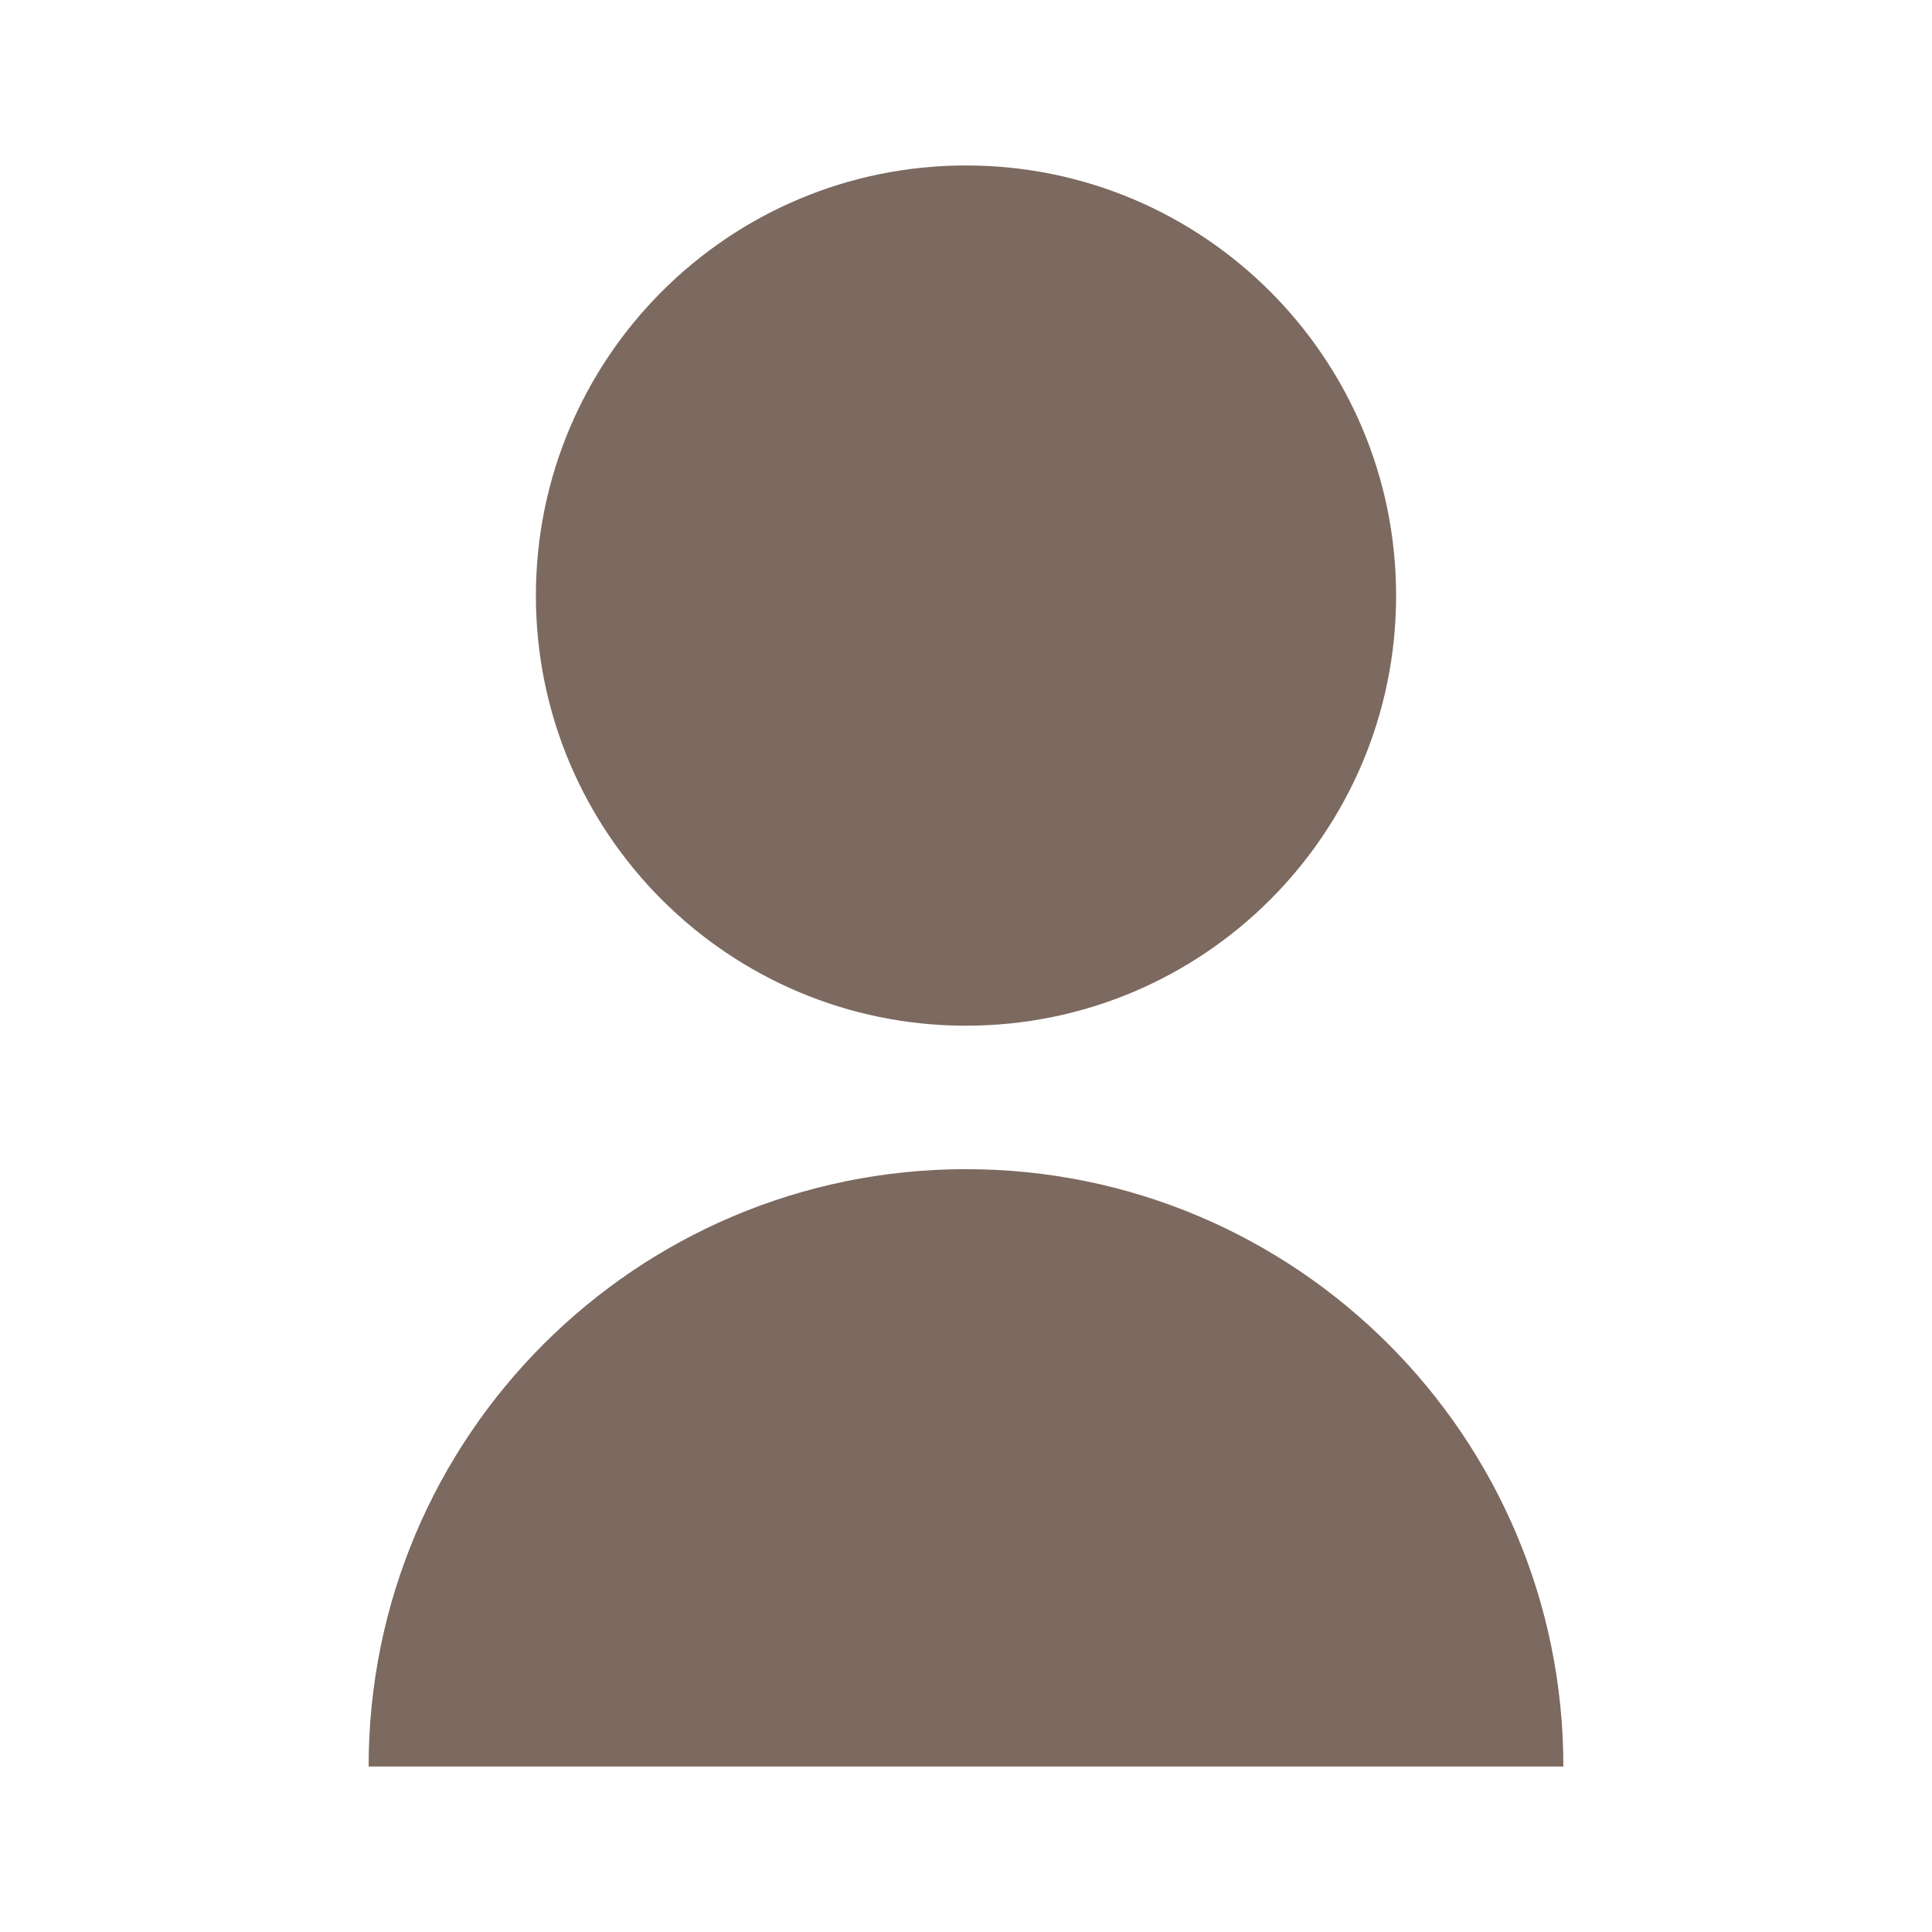 <?xml version="1.0" encoding="utf-8"?>
<!-- Generator: Adobe Illustrator 26.3.1, SVG Export Plug-In . SVG Version: 6.00 Build 0)  -->
<svg version="1.1" id="レイヤー_1" xmlns="http://www.w3.org/2000/svg" xmlns:xlink="http://www.w3.org/1999/xlink" x="0px"
	 y="0px" viewBox="0 0 50 50" style="enable-background:new 0 0 50 50;" xml:space="preserve">
<style type="text/css">
	.st0{fill:#B69E93;}
	.st1{fill:#FFFFFF;}
	.st2{fill:#7C695F;}
</style>
<g>
	<path class="st2" d="M25,26.545c6.148,0,11.131-4.983,11.131-11.13S31.148,4.282,25,4.282S13.869,9.268,13.869,15.415
		S18.852,26.545,25,26.545z"/>
	<path class="st2" d="M25,30.258c-8.539,0-15.46,6.922-15.46,15.459H40.46C40.46,37.18,33.539,30.258,25,30.258z"/>
</g>
</svg>
